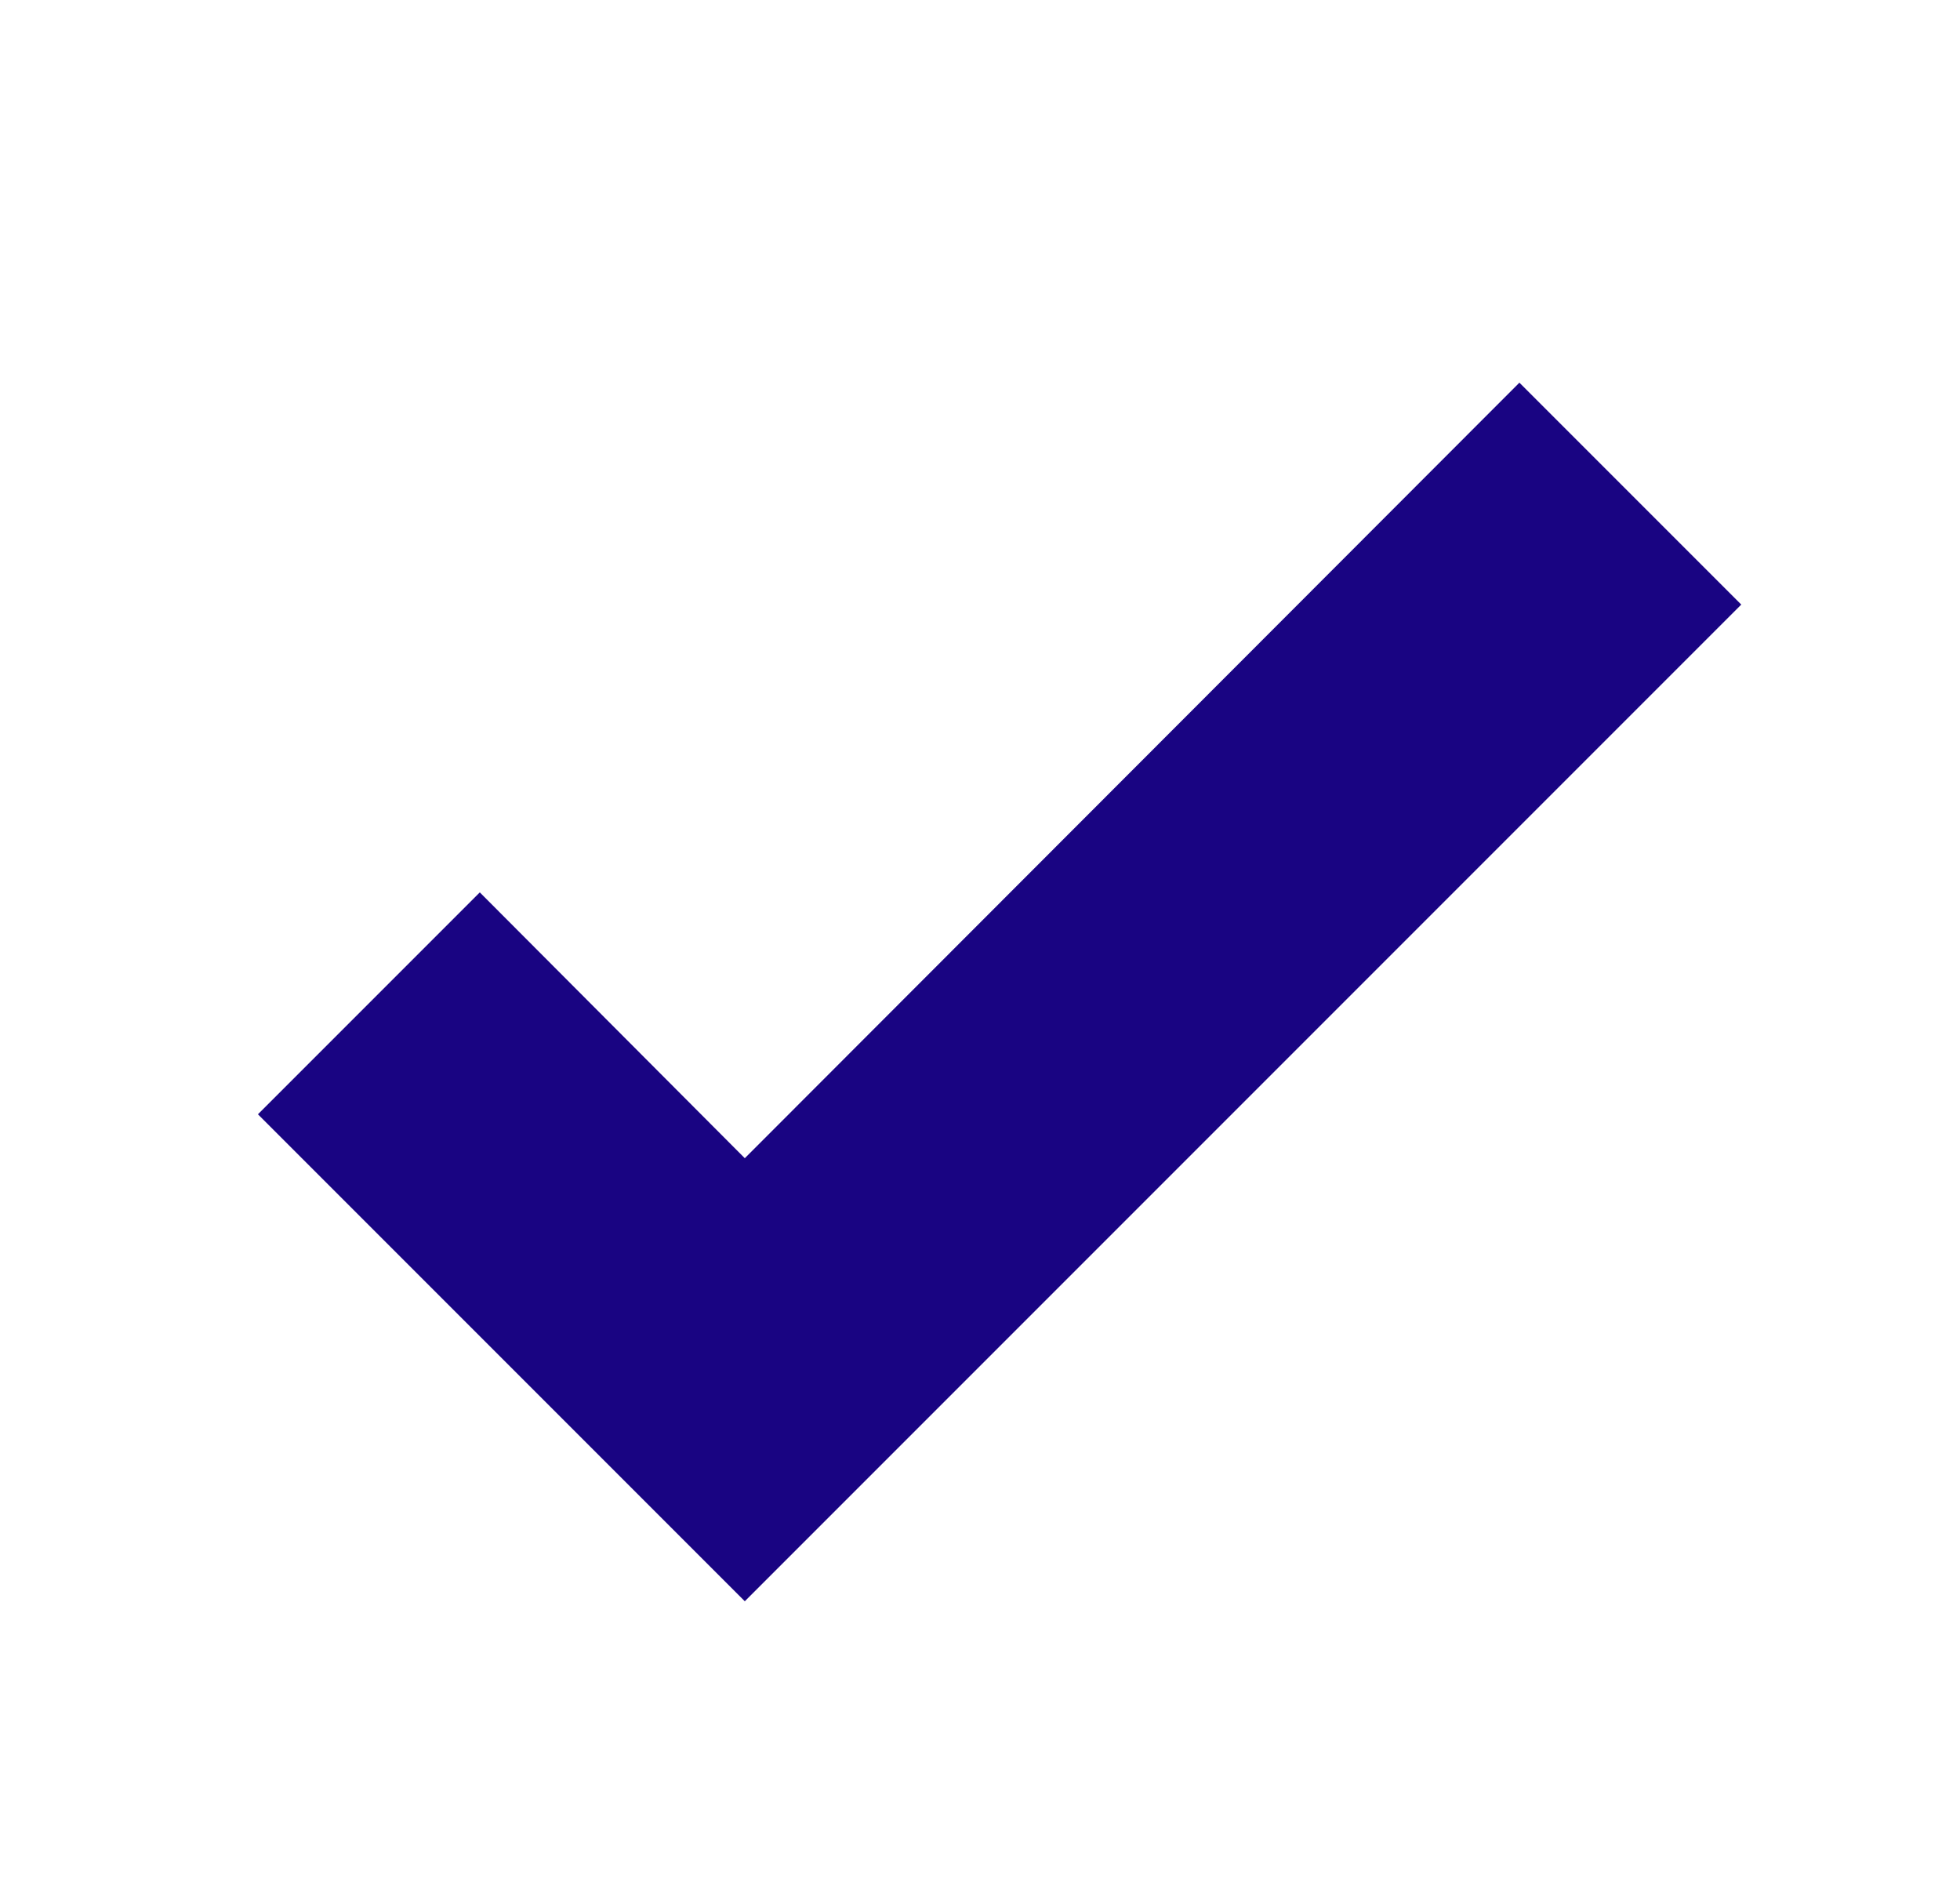 <svg width="25" height="24" viewBox="0 0 25 24" fill="none" xmlns="http://www.w3.org/2000/svg">
<path d="M9.5 20.42L3.29 14.21L6.12 11.38L9.5 14.77L19.38 4.88L22.21 7.71L9.5 20.42Z" fill="#190482"/>
</svg>
